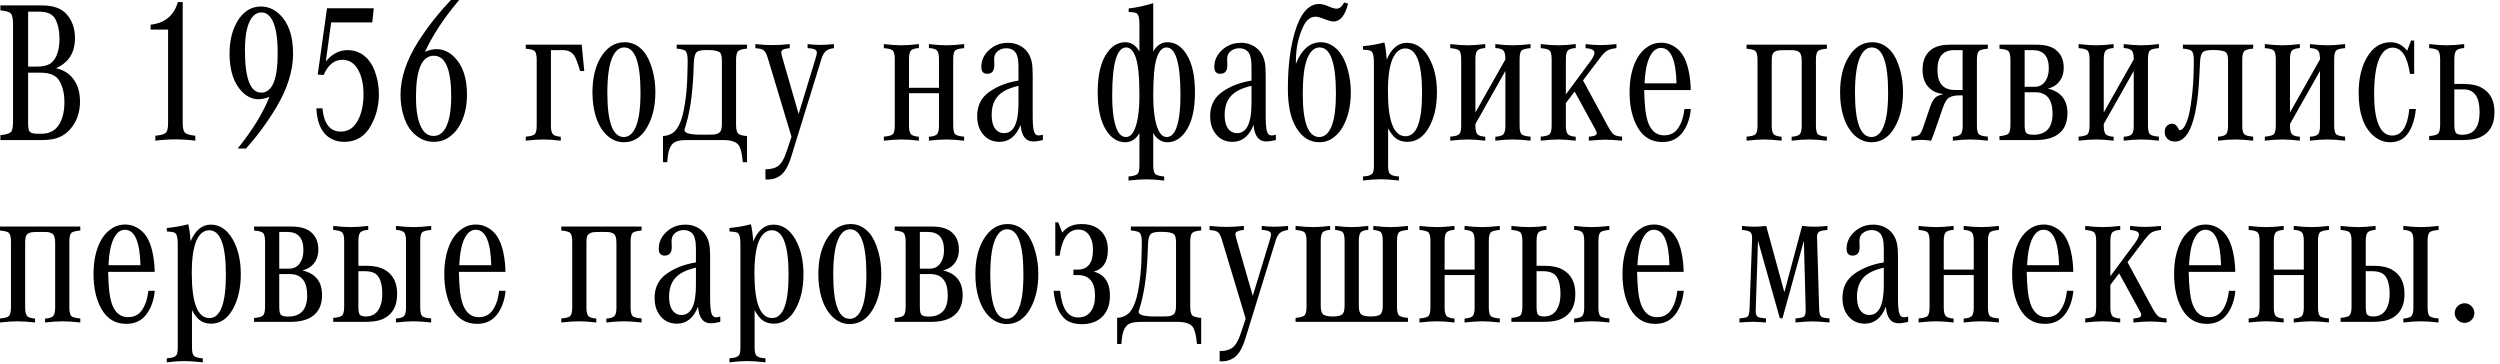 <?xml version="1.0" encoding="UTF-8"?> <svg xmlns="http://www.w3.org/2000/svg" width="165" height="24" viewBox="0 0 165 24" fill="none"><path d="M1.856 4.798V8.145C1.856 8.436 1.893 8.62 1.966 8.698C2.053 8.785 2.227 8.828 2.487 8.828H2.728C3.279 8.828 3.681 8.607 3.933 8.164C4.145 7.795 4.252 7.312 4.252 6.713C4.252 6.213 4.152 5.773 3.952 5.391C3.748 4.996 3.327 4.798 2.689 4.798H1.856ZM3.698 4.499C4.058 4.586 4.349 4.727 4.571 4.922C5.044 5.339 5.28 5.931 5.28 6.7C5.28 7.42 5.068 8.025 4.642 8.516C4.347 8.859 3.976 9.078 3.529 9.174C3.308 9.221 3.021 9.245 2.67 9.245H0.026V8.92C0.322 8.889 0.528 8.839 0.645 8.77C0.714 8.731 0.76 8.681 0.782 8.62C0.834 8.499 0.86 8.303 0.86 8.034V1.569C0.86 1.161 0.788 0.916 0.645 0.834C0.515 0.76 0.308 0.71 0.026 0.684V0.358H2.78C3.531 0.358 4.078 0.56 4.421 0.964C4.772 1.376 4.948 1.893 4.948 2.513C4.948 3.473 4.532 4.134 3.698 4.499ZM1.856 4.395H2.409C2.895 4.395 3.238 4.297 3.438 4.102C3.763 3.781 3.926 3.262 3.926 2.546C3.926 2.051 3.837 1.628 3.659 1.276C3.49 0.938 3.132 0.769 2.585 0.769H1.856V4.395ZM12.058 0.137V8.073C12.058 8.442 12.107 8.67 12.207 8.757C12.316 8.857 12.544 8.924 12.891 8.959V9.284C12.453 9.228 12.014 9.2 11.576 9.2C11.133 9.2 10.693 9.228 10.254 9.284V8.959C10.489 8.937 10.667 8.902 10.788 8.854C10.888 8.811 10.957 8.759 10.996 8.698C11.062 8.594 11.094 8.386 11.094 8.073V1.953H9.942V1.628C10.884 1.524 11.482 1.027 11.739 0.137H12.058ZM16.231 9.805H15.684C16.652 8.611 17.353 7.472 17.787 6.387C17.518 6.496 17.277 6.55 17.064 6.55C16.682 6.55 16.333 6.398 16.016 6.094C15.439 5.534 15.15 4.681 15.15 3.535C15.15 2.715 15.315 2.019 15.645 1.446C16.035 0.769 16.561 0.43 17.22 0.43C17.676 0.43 18.084 0.599 18.444 0.938C19.043 1.502 19.343 2.37 19.343 3.542C19.343 4.666 18.974 5.847 18.236 7.084C17.641 8.078 16.973 8.985 16.231 9.805ZM17.259 0.821C17.064 0.821 16.893 0.89 16.745 1.029C16.359 1.398 16.166 2.16 16.166 3.314C16.166 5.18 16.524 6.114 17.24 6.114C17.965 6.114 18.327 5.25 18.327 3.522C18.327 2.555 18.221 1.849 18.008 1.407C17.822 1.016 17.572 0.821 17.259 0.821ZM24.571 1.478H21.856L21.504 4.056C21.917 3.557 22.394 3.308 22.936 3.308C23.488 3.308 23.946 3.52 24.31 3.946C24.536 4.206 24.714 4.568 24.844 5.033C24.953 5.41 25.007 5.805 25.007 6.218C25.007 6.956 24.835 7.639 24.492 8.269C24.098 8.998 23.509 9.362 22.728 9.362C22.281 9.362 21.901 9.232 21.589 8.972C21.163 8.624 20.927 8.017 20.879 7.149H21.283C21.378 8.173 21.782 8.685 22.494 8.685C22.967 8.685 23.336 8.451 23.601 7.982C23.861 7.513 23.991 6.927 23.991 6.224C23.991 5.552 23.867 5.003 23.62 4.577C23.373 4.156 23.03 3.946 22.591 3.946C22.062 3.946 21.652 4.28 21.361 4.948L20.97 4.922L21.582 0.547H24.668L24.571 1.478ZM29.759 0H30.306C29.325 1.155 28.572 2.294 28.047 3.418C28.325 3.301 28.579 3.243 28.809 3.243C29.23 3.243 29.61 3.405 29.948 3.731C30.53 4.286 30.821 5.124 30.821 6.244C30.821 7.034 30.658 7.715 30.332 8.288C30.124 8.653 29.851 8.935 29.512 9.134C29.256 9.286 28.965 9.362 28.64 9.362C28.071 9.362 27.581 9.128 27.168 8.659C26.921 8.381 26.73 7.995 26.595 7.5C26.487 7.105 26.433 6.693 26.433 6.263C26.433 5.135 26.832 3.948 27.631 2.702C28.221 1.778 28.93 0.877 29.759 0ZM28.633 3.679C27.848 3.679 27.455 4.584 27.455 6.394C27.455 7.318 27.578 8.004 27.826 8.451C28.017 8.798 28.279 8.972 28.614 8.972C28.952 8.972 29.219 8.792 29.414 8.431C29.657 7.989 29.779 7.298 29.779 6.361C29.779 4.573 29.397 3.679 28.633 3.679ZM37.012 9.024V9.284C36.561 9.232 36.176 9.206 35.86 9.206C35.551 9.206 35.165 9.232 34.701 9.284V9.017C34.944 9 35.122 8.961 35.235 8.9C35.361 8.831 35.423 8.631 35.423 8.301V3.933C35.423 3.603 35.361 3.403 35.235 3.334C35.122 3.273 34.944 3.234 34.701 3.216V2.95H38.392L38.562 4.688H38.288C38.132 4.163 38.004 3.824 37.904 3.672C37.743 3.429 37.485 3.308 37.129 3.308H36.361V8.321C36.361 8.633 36.424 8.828 36.55 8.907C36.658 8.972 36.812 9.011 37.012 9.024ZM41.231 2.787C41.708 2.787 42.121 2.984 42.468 3.379C42.715 3.666 42.915 4.082 43.067 4.629C43.193 5.089 43.255 5.571 43.255 6.075C43.255 6.999 43.071 7.778 42.702 8.412C42.325 9.063 41.815 9.388 41.172 9.388C40.76 9.388 40.387 9.234 40.052 8.926C39.714 8.609 39.46 8.16 39.291 7.578C39.165 7.136 39.102 6.643 39.102 6.101C39.102 5.176 39.28 4.412 39.636 3.809C40.039 3.127 40.571 2.787 41.231 2.787ZM41.198 3.132C40.912 3.132 40.675 3.299 40.489 3.633C40.219 4.119 40.085 4.95 40.085 6.127C40.085 8.071 40.447 9.043 41.172 9.043C41.459 9.043 41.693 8.881 41.875 8.555C42.14 8.082 42.273 7.27 42.273 6.12C42.273 4.128 41.914 3.132 41.198 3.132ZM44.662 3.21V2.95H49.304V3.21C49.061 3.227 48.883 3.269 48.77 3.334C48.644 3.403 48.581 3.603 48.581 3.933V8.256C48.581 8.585 48.644 8.785 48.77 8.854C48.883 8.92 49.061 8.961 49.304 8.978V10.704H49.024C48.976 10.157 48.889 9.788 48.763 9.597C48.603 9.362 48.266 9.245 47.754 9.245H45.306C45.007 9.245 44.773 9.28 44.603 9.349C44.36 9.449 44.195 9.699 44.108 10.098C44.082 10.228 44.059 10.43 44.037 10.704H43.757V8.978C44.121 8.956 44.404 8.826 44.603 8.588C44.838 8.301 45.016 7.848 45.137 7.227C45.28 6.493 45.358 5.68 45.371 4.785L45.384 4.219C45.384 4.115 45.384 4.026 45.384 3.952C45.384 3.614 45.324 3.407 45.202 3.334C45.094 3.269 44.913 3.227 44.662 3.21ZM46.244 8.887H46.7C46.947 8.887 47.114 8.881 47.201 8.868C47.288 8.854 47.372 8.822 47.455 8.77C47.581 8.692 47.644 8.496 47.644 8.184V4.004C47.644 3.726 47.6 3.546 47.513 3.464C47.396 3.355 47.116 3.301 46.673 3.301C46.344 3.301 46.124 3.338 46.016 3.412C45.881 3.507 45.808 3.739 45.795 4.108L45.769 4.779C45.708 6.259 45.523 7.474 45.215 8.425C45.189 8.494 45.176 8.546 45.176 8.581C45.176 8.785 45.532 8.887 46.244 8.887ZM52.24 9.03L50.664 3.796C50.582 3.522 50.476 3.351 50.345 3.282C50.246 3.229 50.083 3.195 49.857 3.177V2.91C50.261 2.954 50.638 2.976 50.99 2.976C51.337 2.976 51.715 2.954 52.123 2.91V3.177C51.749 3.208 51.563 3.297 51.563 3.444C51.563 3.514 51.589 3.637 51.641 3.815L52.709 7.526L53.822 3.874C53.878 3.696 53.909 3.562 53.913 3.47C53.922 3.288 53.718 3.19 53.301 3.177V2.91C53.57 2.945 53.837 2.963 54.102 2.963C54.388 2.963 54.701 2.945 55.039 2.91V3.177C54.844 3.203 54.69 3.251 54.577 3.321C54.43 3.407 54.315 3.579 54.232 3.835L52.22 10.345C52.021 10.996 51.765 11.422 51.452 11.621C51.222 11.773 50.959 11.849 50.664 11.849C50.634 11.849 50.586 11.847 50.521 11.843V11.172C50.881 11.172 51.159 11.101 51.355 10.957C51.576 10.788 51.76 10.478 51.908 10.026L52.24 9.03ZM61.973 6.153H59.994V8.321C59.994 8.633 60.057 8.828 60.183 8.907C60.291 8.972 60.445 9.011 60.645 9.024V9.284C60.189 9.232 59.805 9.206 59.492 9.206C59.184 9.206 58.798 9.232 58.334 9.284V9.017C58.577 9 58.755 8.961 58.867 8.9C58.993 8.831 59.056 8.631 59.056 8.301V3.894C59.056 3.564 58.993 3.364 58.867 3.295C58.755 3.234 58.577 3.195 58.334 3.177V2.91C58.798 2.963 59.184 2.989 59.492 2.989C59.805 2.989 60.189 2.963 60.645 2.91V3.171C60.445 3.184 60.291 3.223 60.183 3.288C60.057 3.366 59.994 3.562 59.994 3.874V5.795H61.973V3.874C61.973 3.562 61.91 3.366 61.784 3.288C61.671 3.219 61.513 3.18 61.309 3.171V2.91C61.76 2.963 62.147 2.989 62.468 2.989C62.78 2.989 63.169 2.963 63.633 2.91V3.177C63.39 3.195 63.21 3.234 63.093 3.295C62.971 3.364 62.91 3.564 62.91 3.894V8.301C62.91 8.631 62.971 8.831 63.093 8.9C63.21 8.961 63.39 9 63.633 9.017V9.284C63.169 9.232 62.78 9.206 62.468 9.206C62.147 9.206 61.76 9.232 61.309 9.284V9.024C61.513 9.015 61.671 8.976 61.784 8.907C61.91 8.828 61.973 8.633 61.973 8.321V6.153ZM68.829 8.894V9.245C68.577 9.306 68.364 9.336 68.19 9.336C67.696 9.336 67.418 8.972 67.357 8.243C67.066 8.989 66.602 9.362 65.964 9.362C65.53 9.362 65.178 9.208 64.909 8.9C64.631 8.583 64.493 8.171 64.493 7.663C64.493 6.973 64.757 6.441 65.287 6.068C65.816 5.69 66.461 5.441 67.22 5.319V4.375C67.22 3.868 67.127 3.531 66.94 3.366C66.802 3.245 66.628 3.184 66.42 3.184C66.159 3.184 65.947 3.269 65.782 3.438C65.669 3.555 65.612 3.713 65.612 3.913C65.612 3.965 65.615 4.022 65.619 4.082C65.623 4.169 65.625 4.245 65.625 4.31C65.625 4.683 65.469 4.87 65.157 4.87C64.896 4.87 64.766 4.718 64.766 4.414C64.766 3.976 64.946 3.596 65.306 3.275C65.645 2.976 66.049 2.826 66.517 2.826C66.912 2.826 67.253 2.937 67.539 3.158C67.83 3.384 68.017 3.703 68.099 4.115C68.138 4.319 68.158 4.601 68.158 4.961V7.748C68.158 8.377 68.221 8.748 68.347 8.861C68.403 8.913 68.475 8.939 68.561 8.939C68.627 8.939 68.716 8.924 68.829 8.894ZM67.22 5.664C66.83 5.756 66.511 5.873 66.263 6.016C65.721 6.333 65.45 6.851 65.45 7.572C65.45 8.054 65.558 8.397 65.775 8.601C65.91 8.726 66.072 8.789 66.263 8.789C66.901 8.789 67.22 8.134 67.22 6.823V5.664ZM76.114 3.399C76.352 2.991 76.663 2.787 77.045 2.787C77.557 2.787 77.98 3.054 78.314 3.588C78.683 4.178 78.868 5.011 78.868 6.088C78.868 7.246 78.657 8.119 78.236 8.705C77.906 9.16 77.509 9.388 77.045 9.388C76.658 9.388 76.348 9.187 76.114 8.783V10.925C76.114 11.259 76.177 11.459 76.302 11.524C76.415 11.589 76.593 11.63 76.836 11.648V11.914C76.337 11.862 75.944 11.836 75.658 11.836C75.371 11.836 74.979 11.862 74.48 11.914V11.648C74.723 11.63 74.903 11.589 75.02 11.524C75.141 11.459 75.202 11.259 75.202 10.925V8.783C74.968 9.187 74.657 9.388 74.271 9.388C73.759 9.388 73.336 9.121 73.002 8.588C72.633 7.997 72.448 7.164 72.448 6.088C72.448 4.929 72.659 4.056 73.08 3.47C73.405 3.015 73.802 2.787 74.271 2.787C74.657 2.787 74.968 2.991 75.202 3.399V1.576C75.202 1.181 75.137 0.947 75.007 0.873C74.911 0.821 74.74 0.795 74.493 0.795V0.56C75.026 0.499 75.567 0.382 76.114 0.209V3.399ZM74.33 3.132C73.713 3.132 73.405 4.182 73.405 6.283C73.405 7.329 73.512 8.088 73.724 8.562C73.872 8.883 74.067 9.043 74.31 9.043C74.545 9.043 74.733 8.881 74.877 8.555C75.094 8.065 75.202 7.305 75.202 6.276C75.202 5.078 75.12 4.247 74.955 3.783C74.803 3.349 74.594 3.132 74.33 3.132ZM76.986 3.132C76.7 3.132 76.48 3.379 76.329 3.874C76.185 4.343 76.114 5.144 76.114 6.276C76.114 7.305 76.222 8.065 76.439 8.555C76.582 8.881 76.771 9.043 77.005 9.043C77.249 9.043 77.444 8.883 77.591 8.562C77.804 8.088 77.91 7.329 77.91 6.283C77.91 4.182 77.602 3.132 76.986 3.132ZM84.206 8.894V9.245C83.954 9.306 83.742 9.336 83.568 9.336C83.073 9.336 82.796 8.972 82.735 8.243C82.444 8.989 81.98 9.362 81.341 9.362C80.907 9.362 80.556 9.208 80.287 8.9C80.009 8.583 79.87 8.171 79.87 7.663C79.87 6.973 80.135 6.441 80.664 6.068C81.194 5.69 81.838 5.441 82.598 5.319V4.375C82.598 3.868 82.505 3.531 82.318 3.366C82.179 3.245 82.005 3.184 81.797 3.184C81.537 3.184 81.324 3.269 81.159 3.438C81.046 3.555 80.99 3.713 80.99 3.913C80.99 3.965 80.992 4.022 80.996 4.082C81.001 4.169 81.003 4.245 81.003 4.31C81.003 4.683 80.847 4.87 80.534 4.87C80.274 4.87 80.144 4.718 80.144 4.414C80.144 3.976 80.324 3.596 80.684 3.275C81.022 2.976 81.426 2.826 81.895 2.826C82.29 2.826 82.63 2.937 82.917 3.158C83.208 3.384 83.394 3.703 83.477 4.115C83.516 4.319 83.535 4.601 83.535 4.961V7.748C83.535 8.377 83.598 8.748 83.724 8.861C83.781 8.913 83.852 8.939 83.939 8.939C84.004 8.939 84.093 8.924 84.206 8.894ZM82.598 5.664C82.207 5.756 81.888 5.873 81.641 6.016C81.098 6.333 80.827 6.851 80.827 7.572C80.827 8.054 80.936 8.397 81.153 8.601C81.287 8.726 81.45 8.789 81.641 8.789C82.279 8.789 82.598 8.134 82.598 6.823V5.664ZM88.711 0.163L88.972 0.241C88.776 1.027 88.455 1.42 88.008 1.42C87.878 1.42 87.65 1.354 87.325 1.224C87.116 1.142 86.949 1.101 86.823 1.101C86.502 1.101 86.24 1.302 86.035 1.706C85.697 2.392 85.528 3.173 85.528 4.05C85.528 4.085 85.528 4.139 85.528 4.213C85.91 3.262 86.459 2.787 87.175 2.787C87.548 2.787 87.895 2.934 88.216 3.229C88.551 3.542 88.802 4.022 88.972 4.668C89.093 5.12 89.154 5.599 89.154 6.107C89.154 7.006 88.969 7.774 88.601 8.412C88.405 8.746 88.151 9.006 87.839 9.193C87.609 9.323 87.353 9.388 87.071 9.388C86.441 9.388 85.931 9.063 85.541 8.412C85.18 7.808 85 6.956 85 5.853C85 4.395 85.152 3.154 85.456 2.129C85.825 0.884 86.363 0.261 87.071 0.261C87.236 0.261 87.459 0.322 87.741 0.443C87.941 0.53 88.097 0.573 88.21 0.573C88.41 0.573 88.577 0.437 88.711 0.163ZM87.097 3.132C86.741 3.132 86.465 3.384 86.27 3.887C86.079 4.36 85.983 5.133 85.983 6.205C85.983 8.097 86.346 9.043 87.071 9.043C87.44 9.043 87.722 8.776 87.917 8.243C88.086 7.778 88.171 7.088 88.171 6.172C88.171 4.145 87.813 3.132 87.097 3.132ZM89.955 3.275V3.047C90.489 2.995 90.96 2.913 91.368 2.8C91.437 3.065 91.489 3.44 91.524 3.926C91.841 3.193 92.283 2.826 92.852 2.826C93.447 2.826 93.928 3.145 94.297 3.783C94.657 4.408 94.838 5.178 94.838 6.094C94.838 7.019 94.66 7.793 94.304 8.418C93.948 9.048 93.473 9.362 92.878 9.362C92.561 9.362 92.296 9.273 92.084 9.095C91.927 8.965 91.771 8.757 91.615 8.47V10.925C91.615 11.22 91.658 11.407 91.745 11.485C91.841 11.576 92.036 11.63 92.331 11.648V11.914C91.841 11.858 91.437 11.83 91.12 11.83C90.803 11.83 90.415 11.858 89.955 11.914V11.648C90.159 11.634 90.313 11.606 90.417 11.563C90.499 11.528 90.558 11.485 90.593 11.433C90.649 11.346 90.677 11.177 90.677 10.925V4.082C90.677 3.666 90.606 3.423 90.463 3.353C90.371 3.314 90.202 3.288 89.955 3.275ZM92.754 3.197C92.437 3.197 92.179 3.377 91.98 3.737C91.728 4.202 91.602 4.963 91.602 6.022C91.602 8.002 91.99 8.991 92.767 8.991C93.492 8.991 93.855 8.036 93.855 6.127C93.855 4.173 93.488 3.197 92.754 3.197ZM99.356 4.681L97.377 8.184V8.321C97.377 8.633 97.44 8.828 97.565 8.907C97.674 8.972 97.828 9.011 98.028 9.024V9.284C97.572 9.232 97.188 9.206 96.875 9.206C96.567 9.206 96.181 9.232 95.716 9.284V9.017C95.96 9 96.138 8.961 96.25 8.9C96.376 8.831 96.439 8.631 96.439 8.301V3.894C96.439 3.564 96.376 3.364 96.25 3.295C96.138 3.234 95.96 3.195 95.716 3.177V2.91C96.181 2.963 96.567 2.989 96.875 2.989C97.188 2.989 97.572 2.963 98.028 2.91V3.171C97.828 3.184 97.674 3.223 97.565 3.288C97.44 3.366 97.377 3.562 97.377 3.874V7.422L99.356 3.92V3.874C99.356 3.562 99.293 3.366 99.167 3.288C99.054 3.219 98.896 3.18 98.692 3.171V2.91C99.143 2.963 99.529 2.989 99.851 2.989C100.163 2.989 100.552 2.963 101.016 2.91V3.177C100.773 3.195 100.593 3.234 100.476 3.295C100.354 3.364 100.293 3.564 100.293 3.894V8.301C100.293 8.631 100.354 8.831 100.476 8.9C100.593 8.961 100.773 9 101.016 9.017V9.284C100.552 9.232 100.163 9.206 99.851 9.206C99.529 9.206 99.143 9.232 98.692 9.284V9.024C98.896 9.015 99.054 8.976 99.167 8.907C99.293 8.828 99.356 8.633 99.356 8.321V4.681ZM103.347 6.804V8.321C103.347 8.633 103.41 8.828 103.535 8.907C103.644 8.972 103.798 9.011 103.998 9.024V9.284C103.546 9.232 103.162 9.206 102.845 9.206C102.537 9.206 102.151 9.232 101.687 9.284V9.017C101.93 9 102.108 8.961 102.22 8.9C102.346 8.831 102.409 8.631 102.409 8.301V3.894C102.409 3.564 102.346 3.364 102.22 3.295C102.108 3.234 101.93 3.195 101.687 3.177V2.91C102.151 2.963 102.537 2.989 102.845 2.989C103.162 2.989 103.546 2.963 103.998 2.91V3.171C103.798 3.184 103.644 3.223 103.535 3.288C103.41 3.366 103.347 3.562 103.347 3.874V6.231L104.981 4.024C105.15 3.789 105.235 3.609 105.235 3.483C105.235 3.305 105.039 3.203 104.649 3.177V2.91C105.009 2.954 105.335 2.976 105.625 2.976C105.92 2.976 106.274 2.954 106.687 2.91V3.177C106.409 3.208 106.205 3.262 106.075 3.34C105.944 3.418 105.79 3.575 105.612 3.809L104.479 5.306L106.101 8.295C106.261 8.59 106.394 8.781 106.498 8.868C106.593 8.95 106.78 9 107.058 9.017V9.284C106.585 9.241 106.22 9.219 105.964 9.219C105.708 9.219 105.341 9.241 104.864 9.284V9.024C104.924 9.015 104.968 9.009 104.994 9.004C105.254 8.983 105.384 8.911 105.384 8.789C105.384 8.733 105.345 8.633 105.267 8.49L103.926 6.042L103.347 6.804ZM111.172 7.194H111.595C111.543 7.763 111.383 8.247 111.114 8.646C110.792 9.132 110.326 9.375 109.714 9.375C108.998 9.375 108.453 9.05 108.08 8.399C107.728 7.782 107.552 7.012 107.552 6.088C107.552 5.176 107.726 4.417 108.073 3.809C108.264 3.479 108.516 3.221 108.828 3.034C109.067 2.891 109.336 2.819 109.636 2.819C110.031 2.819 110.391 2.956 110.716 3.229C111.172 3.611 111.452 4.321 111.556 5.358C111.574 5.515 111.585 5.71 111.589 5.944H108.516C108.529 6.496 108.555 6.936 108.594 7.266C108.724 8.377 109.139 8.933 109.838 8.933C110.241 8.933 110.552 8.768 110.769 8.438C110.986 8.108 111.12 7.693 111.172 7.194ZM110.651 5.502C110.612 3.943 110.269 3.164 109.623 3.164C109.367 3.164 109.15 3.305 108.972 3.588C108.724 3.978 108.581 4.616 108.542 5.502H110.651ZM117.585 9.024V9.284C117.129 9.232 116.745 9.206 116.433 9.206C116.124 9.206 115.738 9.232 115.274 9.284V9.017C115.517 9 115.695 8.961 115.808 8.9C115.933 8.831 115.996 8.631 115.996 8.301V3.933C115.996 3.603 115.933 3.403 115.808 3.334C115.695 3.273 115.517 3.234 115.274 3.216V2.95H120.573V3.216C120.33 3.234 120.15 3.273 120.033 3.334C119.911 3.403 119.851 3.603 119.851 3.933V8.301C119.851 8.631 119.911 8.831 120.033 8.9C120.15 8.961 120.33 9 120.573 9.017V9.284C120.109 9.232 119.72 9.206 119.408 9.206C119.087 9.206 118.7 9.232 118.249 9.284V9.024C118.453 9.015 118.611 8.976 118.724 8.907C118.85 8.828 118.913 8.633 118.913 8.321V4.011C118.913 3.698 118.85 3.503 118.724 3.425C118.616 3.355 118.494 3.318 118.36 3.314C118.26 3.31 118.114 3.308 117.924 3.308C117.607 3.308 117.409 3.316 117.331 3.334C117.179 3.373 117.075 3.436 117.019 3.522C116.962 3.609 116.934 3.772 116.934 4.011V8.321C116.934 8.633 116.997 8.828 117.123 8.907C117.231 8.972 117.385 9.011 117.585 9.024ZM123.575 2.787C124.052 2.787 124.464 2.984 124.812 3.379C125.059 3.666 125.259 4.082 125.41 4.629C125.536 5.089 125.599 5.571 125.599 6.075C125.599 6.999 125.415 7.778 125.046 8.412C124.668 9.063 124.158 9.388 123.516 9.388C123.104 9.388 122.73 9.234 122.396 8.926C122.058 8.609 121.804 8.16 121.634 7.578C121.509 7.136 121.446 6.643 121.446 6.101C121.446 5.176 121.624 4.412 121.979 3.809C122.383 3.127 122.915 2.787 123.575 2.787ZM123.542 3.132C123.256 3.132 123.019 3.299 122.832 3.633C122.563 4.119 122.429 4.95 122.429 6.127C122.429 8.071 122.791 9.043 123.516 9.043C123.802 9.043 124.037 8.881 124.219 8.555C124.484 8.082 124.616 7.27 124.616 6.12C124.616 4.128 124.258 3.132 123.542 3.132ZM126.153 9.284V9.024C126.417 9.011 126.589 8.967 126.667 8.894C126.754 8.82 126.838 8.664 126.921 8.425L127.383 7.071C127.496 6.736 127.628 6.513 127.78 6.4C127.871 6.331 128.03 6.268 128.256 6.211C127.969 6.168 127.748 6.098 127.591 6.003C127.123 5.721 126.888 5.254 126.888 4.603C126.888 3.965 127.105 3.505 127.539 3.223C127.817 3.041 128.199 2.95 128.685 2.95H131.198V3.216C130.951 3.234 130.771 3.273 130.658 3.334C130.536 3.403 130.476 3.603 130.476 3.933V8.301C130.476 8.631 130.536 8.831 130.658 8.9C130.771 8.961 130.951 9 131.198 9.017V9.284C130.734 9.232 130.348 9.206 130.039 9.206C129.723 9.206 129.338 9.232 128.887 9.284V9.024C129.087 9.011 129.241 8.972 129.349 8.907C129.475 8.828 129.538 8.633 129.538 8.321V6.296H129.297C129.002 6.296 128.772 6.352 128.607 6.465C128.468 6.565 128.34 6.786 128.223 7.129L127.676 8.705C127.637 8.826 127.563 9.019 127.455 9.284C127.181 9.249 126.962 9.232 126.797 9.232C126.637 9.232 126.422 9.249 126.153 9.284ZM129.532 3.308H128.978C128.24 3.308 127.871 3.739 127.871 4.603C127.871 5.493 128.253 5.938 129.017 5.938H129.532V3.308ZM131.966 9.245V8.985C132.21 8.967 132.387 8.926 132.5 8.861C132.626 8.792 132.689 8.592 132.689 8.262V3.933C132.689 3.603 132.626 3.403 132.5 3.334C132.387 3.273 132.21 3.234 131.966 3.216V2.95H134.401C134.944 2.95 135.356 3.052 135.638 3.256C136.016 3.529 136.205 3.933 136.205 4.466C136.205 4.935 136.046 5.304 135.73 5.573C135.578 5.699 135.387 5.79 135.157 5.847C136.02 6.051 136.452 6.593 136.452 7.474C136.452 8.156 136.207 8.644 135.716 8.939C135.378 9.143 134.911 9.245 134.317 9.245H131.966ZM133.627 5.729H134.291C134.59 5.729 134.822 5.608 134.987 5.365C135.144 5.139 135.222 4.855 135.222 4.512C135.222 3.709 134.868 3.308 134.16 3.308H133.627V5.729ZM133.627 6.088V8.262C133.627 8.527 133.661 8.696 133.731 8.77C133.809 8.852 133.965 8.894 134.2 8.894C135.046 8.894 135.469 8.429 135.469 7.5C135.469 6.558 135.085 6.088 134.317 6.088H133.627ZM140.827 4.681L138.848 8.184V8.321C138.848 8.633 138.911 8.828 139.037 8.907C139.145 8.972 139.299 9.011 139.499 9.024V9.284C139.043 9.232 138.659 9.206 138.347 9.206C138.039 9.206 137.652 9.232 137.188 9.284V9.017C137.431 9 137.609 8.961 137.722 8.9C137.848 8.831 137.91 8.631 137.91 8.301V3.894C137.91 3.564 137.848 3.364 137.722 3.295C137.609 3.234 137.431 3.195 137.188 3.177V2.91C137.652 2.963 138.039 2.989 138.347 2.989C138.659 2.989 139.043 2.963 139.499 2.91V3.171C139.299 3.184 139.145 3.223 139.037 3.288C138.911 3.366 138.848 3.562 138.848 3.874V7.422L140.827 3.92V3.874C140.827 3.562 140.764 3.366 140.638 3.288C140.525 3.219 140.367 3.18 140.163 3.171V2.91C140.614 2.963 141.001 2.989 141.322 2.989C141.634 2.989 142.023 2.963 142.487 2.91V3.177C142.244 3.195 142.064 3.234 141.947 3.295C141.825 3.364 141.765 3.564 141.765 3.894V8.301C141.765 8.631 141.825 8.831 141.947 8.9C142.064 8.961 142.244 9 142.487 9.017V9.284C142.023 9.232 141.634 9.206 141.322 9.206C141.001 9.206 140.614 9.232 140.163 9.284V9.024C140.367 9.015 140.525 8.976 140.638 8.907C140.764 8.828 140.827 8.633 140.827 8.321V4.681ZM144.069 3.21V2.95H148.711V3.21C148.464 3.227 148.286 3.269 148.177 3.334C148.052 3.403 147.989 3.603 147.989 3.933V8.301C147.989 8.631 148.052 8.831 148.177 8.9C148.29 8.961 148.468 9 148.711 9.017V9.284C148.247 9.232 147.858 9.206 147.546 9.206C147.225 9.206 146.838 9.232 146.387 9.284V9.024C146.591 9.011 146.749 8.972 146.862 8.907C146.988 8.828 147.051 8.633 147.051 8.321V4.004C147.051 3.726 147.008 3.546 146.921 3.464C146.804 3.355 146.524 3.301 146.081 3.301C145.751 3.301 145.532 3.338 145.424 3.412C145.289 3.507 145.215 3.739 145.202 4.108L145.17 4.779C145.113 6.137 144.976 7.186 144.759 7.923C144.486 8.87 144.082 9.343 143.549 9.343C143.34 9.343 143.173 9.28 143.047 9.154C142.93 9.037 142.871 8.887 142.871 8.705C142.871 8.505 142.934 8.36 143.06 8.269C143.151 8.199 143.251 8.164 143.36 8.164C143.533 8.164 143.674 8.277 143.783 8.503C143.805 8.559 143.833 8.588 143.868 8.588C144.041 8.588 144.204 8.377 144.356 7.956C144.477 7.613 144.575 7.127 144.649 6.498C144.727 5.86 144.77 5.289 144.779 4.785L144.792 4.219C144.792 4.08 144.792 3.991 144.792 3.952C144.792 3.614 144.731 3.407 144.61 3.334C144.501 3.269 144.321 3.227 144.069 3.21ZM153.119 4.681L151.14 8.184V8.321C151.14 8.633 151.203 8.828 151.328 8.907C151.437 8.972 151.591 9.011 151.791 9.024V9.284C151.335 9.232 150.951 9.206 150.638 9.206C150.33 9.206 149.944 9.232 149.479 9.284V9.017C149.723 9 149.901 8.961 150.013 8.9C150.139 8.831 150.202 8.631 150.202 8.301V3.894C150.202 3.564 150.139 3.364 150.013 3.295C149.901 3.234 149.723 3.195 149.479 3.177V2.91C149.944 2.963 150.33 2.989 150.638 2.989C150.951 2.989 151.335 2.963 151.791 2.91V3.171C151.591 3.184 151.437 3.223 151.328 3.288C151.203 3.366 151.14 3.562 151.14 3.874V7.422L153.119 3.92V3.874C153.119 3.562 153.056 3.366 152.93 3.288C152.817 3.219 152.659 3.18 152.455 3.171V2.91C152.906 2.963 153.292 2.989 153.614 2.989C153.926 2.989 154.315 2.963 154.779 2.91V3.177C154.536 3.195 154.356 3.234 154.239 3.295C154.117 3.364 154.056 3.564 154.056 3.894V8.301C154.056 8.631 154.117 8.831 154.239 8.9C154.356 8.961 154.536 9 154.779 9.017V9.284C154.315 9.232 153.926 9.206 153.614 9.206C153.292 9.206 152.906 9.232 152.455 9.284V9.024C152.659 9.015 152.817 8.976 152.93 8.907C153.056 8.828 153.119 8.633 153.119 8.321V4.681ZM159.336 2.676V4.877H159.056C158.891 3.722 158.509 3.145 157.91 3.145C157.533 3.145 157.238 3.392 157.025 3.887C156.804 4.404 156.693 5.18 156.693 6.218C156.693 7.233 156.823 7.969 157.084 8.425C157.279 8.772 157.548 8.946 157.891 8.946C158.52 8.946 158.896 8.362 159.017 7.194H159.447C159.386 7.819 159.228 8.334 158.972 8.737C158.69 9.171 158.286 9.388 157.761 9.388C157.331 9.388 156.945 9.232 156.602 8.92C155.981 8.347 155.671 7.42 155.671 6.14C155.671 5.202 155.849 4.425 156.205 3.809C156.595 3.127 157.121 2.787 157.78 2.787C158.219 2.787 158.583 2.976 158.874 3.353L159.128 2.676H159.336ZM161.986 5.541H162.605C163.104 5.541 163.505 5.628 163.809 5.801C164.36 6.114 164.636 6.645 164.636 7.396C164.636 8.299 164.256 8.876 163.496 9.128C163.258 9.206 162.891 9.245 162.396 9.245H160.326V8.978C160.569 8.961 160.747 8.922 160.86 8.861C160.986 8.792 161.049 8.592 161.049 8.262V3.894C161.049 3.564 160.986 3.364 160.86 3.295C160.747 3.234 160.569 3.195 160.326 3.177V2.91C160.79 2.963 161.177 2.989 161.485 2.989C161.802 2.989 162.186 2.963 162.637 2.91V3.171C162.437 3.184 162.283 3.223 162.175 3.288C162.049 3.366 161.986 3.562 161.986 3.874V5.541ZM161.986 5.899V8.223C161.986 8.544 162.034 8.739 162.129 8.809C162.207 8.865 162.333 8.894 162.507 8.894C163.271 8.894 163.653 8.399 163.653 7.409C163.653 6.402 163.303 5.899 162.605 5.899H161.986ZM2.312 21.024V21.284C1.856 21.232 1.472 21.206 1.159 21.206C0.851 21.206 0.465 21.232 0 21.284V21.017C0.243 21 0.421 20.961 0.534 20.9C0.66 20.831 0.723 20.631 0.723 20.301V15.933C0.723 15.603 0.66 15.403 0.534 15.334C0.421 15.273 0.243 15.234 0 15.216V14.95H5.3V15.216C5.057 15.234 4.877 15.273 4.759 15.334C4.638 15.403 4.577 15.603 4.577 15.933V20.301C4.577 20.631 4.638 20.831 4.759 20.9C4.877 20.961 5.057 21 5.3 21.017V21.284C4.835 21.232 4.447 21.206 4.134 21.206C3.813 21.206 3.427 21.232 2.976 21.284V21.024C3.18 21.015 3.338 20.976 3.451 20.907C3.577 20.828 3.64 20.633 3.64 20.321V16.011C3.64 15.698 3.577 15.503 3.451 15.425C3.342 15.355 3.221 15.319 3.086 15.314C2.986 15.31 2.841 15.308 2.65 15.308C2.333 15.308 2.136 15.316 2.058 15.334C1.906 15.373 1.802 15.436 1.745 15.523C1.689 15.609 1.66 15.772 1.66 16.011V20.321C1.66 20.633 1.723 20.828 1.849 20.907C1.958 20.972 2.112 21.011 2.312 21.024ZM9.792 19.194H10.215C10.163 19.763 10.002 20.247 9.733 20.646C9.412 21.132 8.946 21.375 8.334 21.375C7.618 21.375 7.073 21.05 6.7 20.399C6.348 19.782 6.172 19.012 6.172 18.088C6.172 17.176 6.346 16.417 6.693 15.809C6.884 15.479 7.136 15.221 7.448 15.034C7.687 14.891 7.956 14.819 8.256 14.819C8.65 14.819 9.011 14.956 9.336 15.229C9.792 15.611 10.072 16.321 10.176 17.358C10.194 17.515 10.204 17.71 10.209 17.944H7.136C7.149 18.496 7.175 18.936 7.214 19.266C7.344 20.377 7.759 20.933 8.457 20.933C8.861 20.933 9.171 20.768 9.388 20.438C9.605 20.108 9.74 19.694 9.792 19.194ZM9.271 17.502C9.232 15.944 8.889 15.164 8.243 15.164C7.986 15.164 7.769 15.305 7.591 15.588C7.344 15.978 7.201 16.616 7.162 17.502H9.271ZM11.009 15.275V15.047C11.543 14.995 12.014 14.913 12.422 14.8C12.492 15.065 12.544 15.44 12.579 15.926C12.895 15.193 13.338 14.826 13.907 14.826C14.501 14.826 14.983 15.145 15.352 15.783C15.712 16.408 15.892 17.178 15.892 18.094C15.892 19.019 15.714 19.793 15.358 20.418C15.002 21.048 14.527 21.362 13.933 21.362C13.616 21.362 13.351 21.273 13.138 21.095C12.982 20.965 12.826 20.757 12.67 20.47V22.925C12.67 23.22 12.713 23.407 12.8 23.485C12.895 23.576 13.091 23.63 13.386 23.648V23.914C12.895 23.858 12.492 23.83 12.175 23.83C11.858 23.83 11.47 23.858 11.009 23.914V23.648C11.213 23.634 11.367 23.606 11.472 23.563C11.554 23.528 11.613 23.485 11.648 23.433C11.704 23.346 11.732 23.177 11.732 22.925V16.082C11.732 15.666 11.661 15.423 11.517 15.353C11.426 15.314 11.257 15.288 11.009 15.275ZM13.809 15.197C13.492 15.197 13.234 15.377 13.034 15.737C12.782 16.202 12.657 16.963 12.657 18.023C12.657 20.002 13.045 20.991 13.822 20.991C14.547 20.991 14.909 20.036 14.909 18.127C14.909 16.174 14.542 15.197 13.809 15.197ZM16.771 21.245V20.985C17.014 20.967 17.192 20.926 17.305 20.861C17.431 20.792 17.494 20.592 17.494 20.262V15.933C17.494 15.603 17.431 15.403 17.305 15.334C17.192 15.273 17.014 15.234 16.771 15.216V14.95H19.206C19.749 14.95 20.161 15.052 20.443 15.255C20.821 15.529 21.009 15.933 21.009 16.466C21.009 16.935 20.851 17.304 20.534 17.573C20.382 17.699 20.191 17.79 19.961 17.847C20.825 18.051 21.257 18.593 21.257 19.474C21.257 20.156 21.012 20.644 20.521 20.939C20.183 21.143 19.716 21.245 19.121 21.245H16.771ZM18.431 17.73H19.095C19.395 17.73 19.627 17.608 19.792 17.365C19.948 17.139 20.026 16.855 20.026 16.512C20.026 15.709 19.673 15.308 18.965 15.308H18.431V17.73ZM18.431 18.088V20.262C18.431 20.527 18.466 20.696 18.535 20.77C18.614 20.852 18.77 20.894 19.004 20.894C19.851 20.894 20.274 20.429 20.274 19.5C20.274 18.558 19.89 18.088 19.121 18.088H18.431ZM23.653 17.541H24.18C24.679 17.541 25.081 17.628 25.384 17.801C25.936 18.109 26.211 18.641 26.211 19.396C26.211 20.299 25.831 20.876 25.072 21.128C24.833 21.206 24.466 21.245 23.972 21.245H21.992V20.978C22.236 20.961 22.413 20.922 22.526 20.861C22.652 20.792 22.715 20.592 22.715 20.262V15.894C22.715 15.564 22.652 15.364 22.526 15.295C22.413 15.234 22.236 15.195 21.992 15.177V14.911C22.457 14.963 22.843 14.989 23.151 14.989C23.468 14.989 23.852 14.963 24.304 14.911V15.171C24.104 15.184 23.95 15.223 23.841 15.288C23.716 15.366 23.653 15.562 23.653 15.874V17.541ZM23.653 17.899V20.216C23.653 20.49 23.679 20.666 23.731 20.744C23.8 20.839 23.935 20.887 24.134 20.887C24.477 20.887 24.738 20.77 24.916 20.535C25.124 20.266 25.228 19.889 25.228 19.403C25.228 18.782 25.105 18.357 24.857 18.127C24.688 17.975 24.434 17.899 24.095 17.899H23.653ZM26.133 15.171V14.911C26.584 14.963 26.971 14.989 27.292 14.989C27.605 14.989 27.993 14.963 28.457 14.911V15.177C28.21 15.195 28.03 15.234 27.917 15.295C27.796 15.364 27.735 15.564 27.735 15.894V20.301C27.735 20.631 27.796 20.831 27.917 20.9C28.03 20.961 28.21 21 28.457 21.017V21.284C27.993 21.232 27.605 21.206 27.292 21.206C26.971 21.206 26.584 21.232 26.133 21.284V21.024C26.337 21.011 26.496 20.972 26.608 20.907C26.734 20.828 26.797 20.633 26.797 20.321V15.874C26.797 15.562 26.734 15.366 26.608 15.288C26.496 15.219 26.337 15.18 26.133 15.171ZM32.943 19.194H33.366C33.314 19.763 33.154 20.247 32.884 20.646C32.563 21.132 32.097 21.375 31.485 21.375C30.769 21.375 30.224 21.05 29.851 20.399C29.499 19.782 29.323 19.012 29.323 18.088C29.323 17.176 29.497 16.417 29.844 15.809C30.035 15.479 30.287 15.221 30.599 15.034C30.838 14.891 31.107 14.819 31.407 14.819C31.802 14.819 32.162 14.956 32.487 15.229C32.943 15.611 33.223 16.321 33.327 17.358C33.344 17.515 33.355 17.71 33.36 17.944H30.287C30.3 18.496 30.326 18.936 30.365 19.266C30.495 20.377 30.91 20.933 31.608 20.933C32.012 20.933 32.322 20.768 32.539 20.438C32.756 20.108 32.891 19.694 32.943 19.194ZM32.422 17.502C32.383 15.944 32.04 15.164 31.394 15.164C31.137 15.164 30.921 15.305 30.742 15.588C30.495 15.978 30.352 16.616 30.313 17.502H32.422ZM39.356 21.024V21.284C38.9 21.232 38.516 21.206 38.203 21.206C37.895 21.206 37.509 21.232 37.045 21.284V21.017C37.288 21 37.466 20.961 37.578 20.9C37.704 20.831 37.767 20.631 37.767 20.301V15.933C37.767 15.603 37.704 15.403 37.578 15.334C37.466 15.273 37.288 15.234 37.045 15.216V14.95H42.344V15.216C42.101 15.234 41.921 15.273 41.804 15.334C41.682 15.403 41.621 15.603 41.621 15.933V20.301C41.621 20.631 41.682 20.831 41.804 20.9C41.921 20.961 42.101 21 42.344 21.017V21.284C41.88 21.232 41.491 21.206 41.179 21.206C40.858 21.206 40.471 21.232 40.02 21.284V21.024C40.224 21.015 40.382 20.976 40.495 20.907C40.621 20.828 40.684 20.633 40.684 20.321V16.011C40.684 15.698 40.621 15.503 40.495 15.425C40.387 15.355 40.265 15.319 40.13 15.314C40.031 15.31 39.885 15.308 39.694 15.308C39.377 15.308 39.18 15.316 39.102 15.334C38.95 15.373 38.846 15.436 38.789 15.523C38.733 15.609 38.705 15.772 38.705 16.011V20.321C38.705 20.633 38.768 20.828 38.894 20.907C39.002 20.972 39.156 21.011 39.356 21.024ZM47.539 20.894V21.245C47.288 21.306 47.075 21.336 46.901 21.336C46.407 21.336 46.129 20.972 46.068 20.242C45.777 20.989 45.313 21.362 44.675 21.362C44.241 21.362 43.889 21.208 43.62 20.9C43.342 20.583 43.203 20.171 43.203 19.663C43.203 18.973 43.468 18.441 43.998 18.068C44.527 17.69 45.172 17.441 45.931 17.319V16.375C45.931 15.867 45.838 15.531 45.651 15.366C45.513 15.245 45.339 15.184 45.13 15.184C44.87 15.184 44.657 15.269 44.492 15.438C44.38 15.555 44.323 15.713 44.323 15.913C44.323 15.965 44.325 16.022 44.33 16.082C44.334 16.169 44.336 16.245 44.336 16.31C44.336 16.683 44.18 16.87 43.867 16.87C43.607 16.87 43.477 16.718 43.477 16.414C43.477 15.976 43.657 15.596 44.017 15.275C44.356 14.976 44.759 14.826 45.228 14.826C45.623 14.826 45.964 14.937 46.25 15.158C46.541 15.384 46.728 15.703 46.81 16.115C46.849 16.319 46.869 16.601 46.869 16.961V19.748C46.869 20.377 46.932 20.748 47.058 20.861C47.114 20.913 47.186 20.939 47.273 20.939C47.338 20.939 47.426 20.924 47.539 20.894ZM45.931 17.664C45.541 17.756 45.222 17.873 44.974 18.016C44.432 18.333 44.16 18.852 44.16 19.572C44.16 20.054 44.269 20.397 44.486 20.601C44.621 20.727 44.783 20.789 44.974 20.789C45.612 20.789 45.931 20.134 45.931 18.823V17.664ZM48.145 15.275V15.047C48.679 14.995 49.15 14.913 49.558 14.8C49.627 15.065 49.679 15.44 49.714 15.926C50.031 15.193 50.473 14.826 51.042 14.826C51.637 14.826 52.118 15.145 52.487 15.783C52.847 16.408 53.028 17.178 53.028 18.094C53.028 19.019 52.85 19.793 52.494 20.418C52.138 21.048 51.663 21.362 51.068 21.362C50.751 21.362 50.486 21.273 50.274 21.095C50.117 20.965 49.961 20.757 49.805 20.47V22.925C49.805 23.22 49.848 23.407 49.935 23.485C50.031 23.576 50.226 23.63 50.521 23.648V23.914C50.031 23.858 49.627 23.83 49.31 23.83C48.993 23.83 48.605 23.858 48.145 23.914V23.648C48.349 23.634 48.503 23.606 48.607 23.563C48.69 23.528 48.748 23.485 48.783 23.433C48.839 23.346 48.867 23.177 48.867 22.925V16.082C48.867 15.666 48.796 15.423 48.653 15.353C48.562 15.314 48.392 15.288 48.145 15.275ZM50.944 15.197C50.627 15.197 50.369 15.377 50.17 15.737C49.918 16.202 49.792 16.963 49.792 18.023C49.792 20.002 50.18 20.991 50.957 20.991C51.682 20.991 52.045 20.036 52.045 18.127C52.045 16.174 51.678 15.197 50.944 15.197ZM56.14 14.787C56.617 14.787 57.029 14.984 57.377 15.379C57.624 15.666 57.824 16.082 57.976 16.629C58.102 17.089 58.164 17.571 58.164 18.075C58.164 18.999 57.98 19.778 57.611 20.412C57.233 21.063 56.723 21.388 56.081 21.388C55.669 21.388 55.295 21.234 54.961 20.926C54.623 20.609 54.369 20.16 54.2 19.578C54.074 19.136 54.011 18.643 54.011 18.101C54.011 17.176 54.189 16.412 54.545 15.809C54.948 15.127 55.48 14.787 56.14 14.787ZM56.107 15.132C55.821 15.132 55.584 15.299 55.398 15.633C55.128 16.119 54.994 16.95 54.994 18.127C54.994 20.071 55.356 21.043 56.081 21.043C56.367 21.043 56.602 20.881 56.784 20.555C57.049 20.082 57.181 19.27 57.181 18.12C57.181 16.128 56.823 15.132 56.107 15.132ZM59.05 21.245V20.985C59.293 20.967 59.471 20.926 59.584 20.861C59.709 20.792 59.773 20.592 59.773 20.262V15.933C59.773 15.603 59.709 15.403 59.584 15.334C59.471 15.273 59.293 15.234 59.05 15.216V14.95H61.485C62.027 14.95 62.44 15.052 62.722 15.255C63.099 15.529 63.288 15.933 63.288 16.466C63.288 16.935 63.13 17.304 62.813 17.573C62.661 17.699 62.47 17.79 62.24 17.847C63.104 18.051 63.535 18.593 63.535 19.474C63.535 20.156 63.29 20.644 62.8 20.939C62.461 21.143 61.995 21.245 61.4 21.245H59.05ZM60.71 17.73H61.374C61.673 17.73 61.906 17.608 62.071 17.365C62.227 17.139 62.305 16.855 62.305 16.512C62.305 15.709 61.951 15.308 61.244 15.308H60.71V17.73ZM60.71 18.088V20.262C60.71 20.527 60.745 20.696 60.814 20.77C60.892 20.852 61.048 20.894 61.283 20.894C62.129 20.894 62.552 20.429 62.552 19.5C62.552 18.558 62.168 18.088 61.4 18.088H60.71ZM66.504 14.787C66.982 14.787 67.394 14.984 67.741 15.379C67.989 15.666 68.188 16.082 68.34 16.629C68.466 17.089 68.529 17.571 68.529 18.075C68.529 18.999 68.344 19.778 67.976 20.412C67.598 21.063 67.088 21.388 66.446 21.388C66.033 21.388 65.66 21.234 65.326 20.926C64.987 20.609 64.733 20.16 64.564 19.578C64.438 19.136 64.375 18.643 64.375 18.101C64.375 17.176 64.553 16.412 64.909 15.809C65.313 15.127 65.844 14.787 66.504 14.787ZM66.472 15.132C66.185 15.132 65.949 15.299 65.762 15.633C65.493 16.119 65.358 16.95 65.358 18.127C65.358 20.071 65.721 21.043 66.446 21.043C66.732 21.043 66.966 20.881 67.149 20.555C67.413 20.082 67.546 19.27 67.546 18.12C67.546 16.128 67.188 15.132 66.472 15.132ZM70.847 17.795H71.12C71.797 17.795 72.136 17.363 72.136 16.499C72.136 16.065 72.04 15.724 71.849 15.477C71.684 15.26 71.459 15.151 71.172 15.151C70.508 15.151 70.096 15.726 69.935 16.877H69.649V14.676H69.844L70.111 15.353C70.397 14.976 70.823 14.787 71.387 14.787C71.93 14.787 72.357 14.943 72.67 15.255C72.969 15.555 73.119 15.967 73.119 16.492C73.119 17.274 72.811 17.751 72.194 17.925C72.477 18.007 72.694 18.127 72.845 18.283C73.119 18.569 73.255 18.98 73.255 19.513C73.255 20.112 73.082 20.581 72.735 20.92C72.405 21.236 71.96 21.395 71.4 21.395C70.871 21.395 70.471 21.254 70.202 20.972C69.833 20.585 69.612 19.993 69.538 19.194H69.968C70.085 20.366 70.48 20.952 71.153 20.952C71.517 20.952 71.795 20.822 71.986 20.561C72.177 20.31 72.272 19.963 72.272 19.52C72.272 18.608 71.893 18.153 71.133 18.153H70.847V17.795ZM74.636 15.21V14.95H79.278V15.21C79.035 15.227 78.857 15.269 78.744 15.334C78.618 15.403 78.555 15.603 78.555 15.933V20.256C78.555 20.585 78.618 20.785 78.744 20.855C78.857 20.92 79.035 20.961 79.278 20.978V22.703H78.998C78.95 22.157 78.863 21.788 78.737 21.597C78.577 21.362 78.24 21.245 77.728 21.245H75.28C74.981 21.245 74.746 21.28 74.577 21.349C74.334 21.449 74.169 21.699 74.082 22.098C74.056 22.228 74.032 22.43 74.011 22.703H73.731V20.978C74.095 20.956 74.377 20.826 74.577 20.588C74.811 20.301 74.99 19.848 75.111 19.227C75.254 18.493 75.332 17.68 75.345 16.785L75.358 16.219C75.358 16.115 75.358 16.026 75.358 15.952C75.358 15.614 75.298 15.407 75.176 15.334C75.068 15.269 74.888 15.227 74.636 15.21ZM76.218 20.887H76.674C76.921 20.887 77.088 20.881 77.175 20.867C77.262 20.855 77.346 20.822 77.429 20.77C77.555 20.692 77.618 20.496 77.618 20.184V16.004C77.618 15.726 77.574 15.546 77.487 15.464C77.37 15.355 77.09 15.301 76.647 15.301C76.318 15.301 76.098 15.338 75.99 15.412C75.855 15.507 75.782 15.739 75.769 16.108L75.743 16.779C75.682 18.259 75.497 19.474 75.189 20.425C75.163 20.494 75.15 20.546 75.15 20.581C75.15 20.785 75.506 20.887 76.218 20.887ZM82.214 21.03L80.638 15.796C80.556 15.523 80.45 15.351 80.319 15.282C80.219 15.229 80.057 15.195 79.831 15.177V14.911C80.235 14.954 80.612 14.976 80.964 14.976C81.311 14.976 81.689 14.954 82.097 14.911V15.177C81.723 15.208 81.537 15.297 81.537 15.444C81.537 15.514 81.563 15.637 81.615 15.815L82.683 19.526L83.796 15.874C83.852 15.696 83.883 15.562 83.887 15.47C83.896 15.288 83.692 15.19 83.275 15.177V14.911C83.544 14.945 83.811 14.963 84.076 14.963C84.362 14.963 84.675 14.945 85.013 14.911V15.177C84.818 15.204 84.664 15.251 84.551 15.321C84.403 15.407 84.288 15.579 84.206 15.835L82.194 22.345C81.995 22.996 81.739 23.422 81.426 23.621C81.196 23.773 80.933 23.849 80.638 23.849C80.608 23.849 80.56 23.847 80.495 23.843V23.172C80.855 23.172 81.133 23.101 81.329 22.957C81.55 22.788 81.734 22.478 81.882 22.026L82.214 21.03ZM90.638 15.177V14.911C91.064 14.963 91.435 14.989 91.752 14.989C92.069 14.989 92.459 14.963 92.924 14.911V15.177C92.676 15.195 92.496 15.234 92.383 15.295C92.262 15.364 92.201 15.564 92.201 15.894V20.262C92.201 20.588 92.262 20.785 92.383 20.855C92.5 20.92 92.68 20.961 92.924 20.978V21.245H85.508V20.978C85.751 20.961 85.929 20.92 86.042 20.855C86.168 20.789 86.231 20.592 86.231 20.262V15.894C86.231 15.564 86.168 15.364 86.042 15.295C85.929 15.234 85.751 15.195 85.508 15.177V14.911C85.973 14.963 86.357 14.989 86.66 14.989C86.973 14.989 87.348 14.963 87.787 14.911V15.171C87.6 15.184 87.455 15.223 87.351 15.288C87.229 15.366 87.168 15.568 87.168 15.894V20.184C87.168 20.496 87.231 20.692 87.357 20.77C87.483 20.848 87.683 20.887 87.956 20.887C88.225 20.887 88.425 20.848 88.555 20.77C88.681 20.692 88.744 20.496 88.744 20.184V15.894C88.744 15.564 88.69 15.364 88.581 15.295C88.486 15.234 88.332 15.195 88.119 15.177V14.911C88.544 14.963 88.902 14.989 89.193 14.989C89.493 14.989 89.864 14.963 90.306 14.911V15.171C90.115 15.184 89.968 15.223 89.864 15.288C89.742 15.366 89.681 15.568 89.681 15.894V20.184C89.681 20.496 89.744 20.692 89.87 20.77C90 20.848 90.2 20.887 90.469 20.887C90.743 20.887 90.944 20.848 91.075 20.77C91.2 20.692 91.263 20.496 91.263 20.184V15.894C91.263 15.564 91.209 15.364 91.101 15.295C91.005 15.234 90.851 15.195 90.638 15.177ZM97.325 18.153H95.345V20.321C95.345 20.633 95.408 20.828 95.534 20.907C95.643 20.972 95.797 21.011 95.996 21.024V21.284C95.541 21.232 95.157 21.206 94.844 21.206C94.536 21.206 94.15 21.232 93.685 21.284V21.017C93.928 21 94.106 20.961 94.219 20.9C94.345 20.831 94.408 20.631 94.408 20.301V15.894C94.408 15.564 94.345 15.364 94.219 15.295C94.106 15.234 93.928 15.195 93.685 15.177V14.911C94.15 14.963 94.536 14.989 94.844 14.989C95.157 14.989 95.541 14.963 95.996 14.911V15.171C95.797 15.184 95.643 15.223 95.534 15.288C95.408 15.366 95.345 15.562 95.345 15.874V17.795H97.325V15.874C97.325 15.562 97.262 15.366 97.136 15.288C97.023 15.219 96.865 15.18 96.66 15.171V14.911C97.112 14.963 97.498 14.989 97.819 14.989C98.132 14.989 98.52 14.963 98.985 14.911V15.177C98.742 15.195 98.561 15.234 98.444 15.295C98.323 15.364 98.262 15.564 98.262 15.894V20.301C98.262 20.631 98.323 20.831 98.444 20.9C98.561 20.961 98.742 21 98.985 21.017V21.284C98.52 21.232 98.132 21.206 97.819 21.206C97.498 21.206 97.112 21.232 96.66 21.284V21.024C96.865 21.015 97.023 20.976 97.136 20.907C97.262 20.828 97.325 20.633 97.325 20.321V18.153ZM101.413 17.541H101.94C102.44 17.541 102.841 17.628 103.145 17.801C103.696 18.109 103.972 18.641 103.972 19.396C103.972 20.299 103.592 20.876 102.832 21.128C102.594 21.206 102.227 21.245 101.732 21.245H99.753V20.978C99.996 20.961 100.174 20.922 100.287 20.861C100.413 20.792 100.476 20.592 100.476 20.262V15.894C100.476 15.564 100.413 15.364 100.287 15.295C100.174 15.234 99.996 15.195 99.753 15.177V14.911C100.217 14.963 100.604 14.989 100.912 14.989C101.229 14.989 101.613 14.963 102.064 14.911V15.171C101.864 15.184 101.71 15.223 101.602 15.288C101.476 15.366 101.413 15.562 101.413 15.874V17.541ZM101.413 17.899V20.216C101.413 20.49 101.439 20.666 101.491 20.744C101.561 20.839 101.695 20.887 101.895 20.887C102.238 20.887 102.498 20.77 102.676 20.535C102.884 20.266 102.989 19.889 102.989 19.403C102.989 18.782 102.865 18.357 102.618 18.127C102.448 17.975 102.194 17.899 101.856 17.899H101.413ZM103.894 15.171V14.911C104.345 14.963 104.731 14.989 105.052 14.989C105.365 14.989 105.753 14.963 106.218 14.911V15.177C105.97 15.195 105.79 15.234 105.677 15.295C105.556 15.364 105.495 15.564 105.495 15.894V20.301C105.495 20.631 105.556 20.831 105.677 20.9C105.79 20.961 105.97 21 106.218 21.017V21.284C105.753 21.232 105.365 21.206 105.052 21.206C104.731 21.206 104.345 21.232 103.894 21.284V21.024C104.098 21.011 104.256 20.972 104.369 20.907C104.495 20.828 104.558 20.633 104.558 20.321V15.874C104.558 15.562 104.495 15.366 104.369 15.288C104.256 15.219 104.098 15.18 103.894 15.171ZM110.703 19.194H111.127C111.075 19.763 110.914 20.247 110.645 20.646C110.324 21.132 109.857 21.375 109.245 21.375C108.529 21.375 107.984 21.05 107.611 20.399C107.259 19.782 107.084 19.012 107.084 18.088C107.084 17.176 107.257 16.417 107.604 15.809C107.795 15.479 108.047 15.221 108.36 15.034C108.598 14.891 108.868 14.819 109.167 14.819C109.562 14.819 109.922 14.956 110.248 15.229C110.703 15.611 110.983 16.321 111.088 17.358C111.105 17.515 111.116 17.71 111.12 17.944H108.047C108.06 18.496 108.086 18.936 108.125 19.266C108.256 20.377 108.67 20.933 109.369 20.933C109.772 20.933 110.083 20.768 110.3 20.438C110.517 20.108 110.651 19.694 110.703 19.194ZM110.183 17.502C110.144 15.944 109.801 15.164 109.154 15.164C108.898 15.164 108.681 15.305 108.503 15.588C108.256 15.978 108.112 16.616 108.073 17.502H110.183ZM117.468 21.004L116.029 15.887L115.879 20.405L115.873 20.496C115.873 20.709 115.916 20.846 116.003 20.907C116.077 20.954 116.261 20.991 116.556 21.017V21.284C116.153 21.254 115.86 21.239 115.677 21.239C115.495 21.239 115.204 21.254 114.805 21.284V21.017C115.091 20.991 115.267 20.954 115.332 20.907C115.415 20.841 115.46 20.674 115.469 20.405L115.638 15.789C115.643 15.637 115.632 15.523 115.606 15.444C115.549 15.284 115.339 15.195 114.974 15.177V14.911C115.291 14.945 115.558 14.963 115.775 14.963C115.992 14.963 116.257 14.945 116.569 14.911L117.767 19.285L118.939 14.911C119.256 14.945 119.534 14.963 119.772 14.963C120.011 14.963 120.291 14.945 120.612 14.911V15.177C120.369 15.199 120.211 15.225 120.137 15.255C119.994 15.316 119.922 15.44 119.922 15.627C119.922 15.64 119.924 15.694 119.929 15.789L120.065 20.405C120.074 20.67 120.122 20.835 120.209 20.9C120.291 20.961 120.471 21 120.749 21.017V21.284C120.25 21.236 119.87 21.213 119.61 21.213C119.341 21.213 118.972 21.236 118.503 21.284V21.017C118.828 20.991 119.022 20.944 119.082 20.874C119.143 20.805 119.174 20.668 119.174 20.464C119.174 20.447 119.174 20.427 119.174 20.405L119.056 15.894L117.644 21.004H117.468ZM125.938 20.894V21.245C125.686 21.306 125.473 21.336 125.3 21.336C124.805 21.336 124.527 20.972 124.466 20.242C124.176 20.989 123.711 21.362 123.073 21.362C122.639 21.362 122.288 21.208 122.019 20.9C121.741 20.583 121.602 20.171 121.602 19.663C121.602 18.973 121.867 18.441 122.396 18.068C122.926 17.69 123.57 17.441 124.33 17.319V16.375C124.33 15.867 124.236 15.531 124.05 15.366C123.911 15.245 123.737 15.184 123.529 15.184C123.269 15.184 123.056 15.269 122.891 15.438C122.778 15.555 122.722 15.713 122.722 15.913C122.722 15.965 122.724 16.022 122.728 16.082C122.733 16.169 122.735 16.245 122.735 16.31C122.735 16.683 122.578 16.87 122.266 16.87C122.006 16.87 121.875 16.718 121.875 16.414C121.875 15.976 122.055 15.596 122.416 15.275C122.754 14.976 123.158 14.826 123.627 14.826C124.022 14.826 124.362 14.937 124.649 15.158C124.94 15.384 125.126 15.703 125.209 16.115C125.248 16.319 125.267 16.601 125.267 16.961V19.748C125.267 20.377 125.33 20.748 125.456 20.861C125.512 20.913 125.584 20.939 125.671 20.939C125.736 20.939 125.825 20.924 125.938 20.894ZM124.33 17.664C123.939 17.756 123.62 17.873 123.373 18.016C122.83 18.333 122.559 18.852 122.559 19.572C122.559 20.054 122.667 20.397 122.884 20.601C123.019 20.727 123.182 20.789 123.373 20.789C124.011 20.789 124.33 20.134 124.33 18.823V17.664ZM130.267 18.153H128.288V20.321C128.288 20.633 128.351 20.828 128.477 20.907C128.585 20.972 128.739 21.011 128.939 21.024V21.284C128.483 21.232 128.099 21.206 127.787 21.206C127.479 21.206 127.092 21.232 126.628 21.284V21.017C126.871 21 127.049 20.961 127.162 20.9C127.288 20.831 127.351 20.631 127.351 20.301V15.894C127.351 15.564 127.288 15.364 127.162 15.295C127.049 15.234 126.871 15.195 126.628 15.177V14.911C127.092 14.963 127.479 14.989 127.787 14.989C128.099 14.989 128.483 14.963 128.939 14.911V15.171C128.739 15.184 128.585 15.223 128.477 15.288C128.351 15.366 128.288 15.562 128.288 15.874V17.795H130.267V15.874C130.267 15.562 130.204 15.366 130.078 15.288C129.966 15.219 129.807 15.18 129.603 15.171V14.911C130.055 14.963 130.441 14.989 130.762 14.989C131.075 14.989 131.463 14.963 131.927 14.911V15.177C131.684 15.195 131.504 15.234 131.387 15.295C131.266 15.364 131.205 15.564 131.205 15.894V20.301C131.205 20.631 131.266 20.831 131.387 20.9C131.504 20.961 131.684 21 131.927 21.017V21.284C131.463 21.232 131.075 21.206 130.762 21.206C130.441 21.206 130.055 21.232 129.603 21.284V21.024C129.807 21.015 129.966 20.976 130.078 20.907C130.204 20.828 130.267 20.633 130.267 20.321V18.153ZM136.42 19.194H136.843C136.791 19.763 136.63 20.247 136.361 20.646C136.04 21.132 135.573 21.375 134.961 21.375C134.245 21.375 133.7 21.05 133.327 20.399C132.976 19.782 132.8 19.012 132.8 18.088C132.8 17.176 132.973 16.417 133.321 15.809C133.512 15.479 133.763 15.221 134.076 15.034C134.315 14.891 134.584 14.819 134.883 14.819C135.278 14.819 135.638 14.956 135.964 15.229C136.42 15.611 136.7 16.321 136.804 17.358C136.821 17.515 136.832 17.71 136.836 17.944H133.763C133.776 18.496 133.802 18.936 133.841 19.266C133.972 20.377 134.386 20.933 135.085 20.933C135.489 20.933 135.799 20.768 136.016 20.438C136.233 20.108 136.368 19.694 136.42 19.194ZM135.899 17.502C135.86 15.944 135.517 15.164 134.87 15.164C134.614 15.164 134.397 15.305 134.219 15.588C133.972 15.978 133.828 16.616 133.789 17.502H135.899ZM139.284 18.804V20.321C139.284 20.633 139.347 20.828 139.473 20.907C139.581 20.972 139.736 21.011 139.935 21.024V21.284C139.484 21.232 139.1 21.206 138.783 21.206C138.475 21.206 138.088 21.232 137.624 21.284V21.017C137.867 21 138.045 20.961 138.158 20.9C138.284 20.831 138.347 20.631 138.347 20.301V15.894C138.347 15.564 138.284 15.364 138.158 15.295C138.045 15.234 137.867 15.195 137.624 15.177V14.911C138.088 14.963 138.475 14.989 138.783 14.989C139.1 14.989 139.484 14.963 139.935 14.911V15.171C139.736 15.184 139.581 15.223 139.473 15.288C139.347 15.366 139.284 15.562 139.284 15.874V18.231L140.918 16.024C141.088 15.789 141.172 15.609 141.172 15.483C141.172 15.305 140.977 15.204 140.586 15.177V14.911C140.947 14.954 141.272 14.976 141.563 14.976C141.858 14.976 142.212 14.954 142.624 14.911V15.177C142.346 15.208 142.142 15.262 142.012 15.34C141.882 15.418 141.728 15.575 141.55 15.809L140.417 17.306L142.038 20.295C142.199 20.59 142.331 20.781 142.435 20.867C142.531 20.95 142.717 21 142.995 21.017V21.284C142.522 21.241 142.157 21.219 141.901 21.219C141.645 21.219 141.279 21.241 140.801 21.284V21.024C140.862 21.015 140.905 21.009 140.931 21.004C141.192 20.983 141.322 20.911 141.322 20.789C141.322 20.733 141.283 20.633 141.205 20.49L139.864 18.042L139.284 18.804ZM147.11 19.194H147.533C147.481 19.763 147.32 20.247 147.051 20.646C146.73 21.132 146.263 21.375 145.651 21.375C144.935 21.375 144.391 21.05 144.017 20.399C143.666 19.782 143.49 19.012 143.49 18.088C143.49 17.176 143.664 16.417 144.011 15.809C144.202 15.479 144.453 15.221 144.766 15.034C145.005 14.891 145.274 14.819 145.573 14.819C145.968 14.819 146.328 14.956 146.654 15.229C147.11 15.611 147.39 16.321 147.494 17.358C147.511 17.515 147.522 17.71 147.526 17.944H144.453C144.466 18.496 144.493 18.936 144.532 19.266C144.662 20.377 145.076 20.933 145.775 20.933C146.179 20.933 146.489 20.768 146.706 20.438C146.923 20.108 147.058 19.694 147.11 19.194ZM146.589 17.502C146.55 15.944 146.207 15.164 145.56 15.164C145.304 15.164 145.087 15.305 144.909 15.588C144.662 15.978 144.519 16.616 144.479 17.502H146.589ZM152.051 18.153H150.072V20.321C150.072 20.633 150.135 20.828 150.261 20.907C150.369 20.972 150.523 21.011 150.723 21.024V21.284C150.267 21.232 149.883 21.206 149.571 21.206C149.262 21.206 148.876 21.232 148.412 21.284V21.017C148.655 21 148.833 20.961 148.946 20.9C149.072 20.831 149.134 20.631 149.134 20.301V15.894C149.134 15.564 149.072 15.364 148.946 15.295C148.833 15.234 148.655 15.195 148.412 15.177V14.911C148.876 14.963 149.262 14.989 149.571 14.989C149.883 14.989 150.267 14.963 150.723 14.911V15.171C150.523 15.184 150.369 15.223 150.261 15.288C150.135 15.366 150.072 15.562 150.072 15.874V17.795H152.051V15.874C152.051 15.562 151.988 15.366 151.862 15.288C151.749 15.219 151.591 15.18 151.387 15.171V14.911C151.838 14.963 152.225 14.989 152.546 14.989C152.858 14.989 153.247 14.963 153.711 14.911V15.177C153.468 15.195 153.288 15.234 153.171 15.295C153.049 15.364 152.989 15.564 152.989 15.894V20.301C152.989 20.631 153.049 20.831 153.171 20.9C153.288 20.961 153.468 21 153.711 21.017V21.284C153.247 21.232 152.858 21.206 152.546 21.206C152.225 21.206 151.838 21.232 151.387 21.284V21.024C151.591 21.015 151.749 20.976 151.862 20.907C151.988 20.828 152.051 20.633 152.051 20.321V18.153ZM156.14 17.541H156.667C157.166 17.541 157.568 17.628 157.871 17.801C158.423 18.109 158.698 18.641 158.698 19.396C158.698 20.299 158.318 20.876 157.559 21.128C157.32 21.206 156.953 21.245 156.459 21.245H154.479V20.978C154.723 20.961 154.901 20.922 155.013 20.861C155.139 20.792 155.202 20.592 155.202 20.262V15.894C155.202 15.564 155.139 15.364 155.013 15.295C154.901 15.234 154.723 15.195 154.479 15.177V14.911C154.944 14.963 155.33 14.989 155.638 14.989C155.955 14.989 156.339 14.963 156.791 14.911V15.171C156.591 15.184 156.437 15.223 156.328 15.288C156.203 15.366 156.14 15.562 156.14 15.874V17.541ZM156.14 17.899V20.216C156.14 20.49 156.166 20.666 156.218 20.744C156.287 20.839 156.422 20.887 156.621 20.887C156.964 20.887 157.225 20.77 157.403 20.535C157.611 20.266 157.715 19.889 157.715 19.403C157.715 18.782 157.591 18.357 157.344 18.127C157.175 17.975 156.921 17.899 156.582 17.899H156.14ZM158.62 15.171V14.911C159.072 14.963 159.458 14.989 159.779 14.989C160.091 14.989 160.48 14.963 160.944 14.911V15.177C160.697 15.195 160.517 15.234 160.404 15.295C160.282 15.364 160.222 15.564 160.222 15.894V20.301C160.222 20.631 160.282 20.831 160.404 20.9C160.517 20.961 160.697 21 160.944 21.017V21.284C160.48 21.232 160.091 21.206 159.779 21.206C159.458 21.206 159.072 21.232 158.62 21.284V21.024C158.824 21.011 158.983 20.972 159.095 20.907C159.221 20.828 159.284 20.633 159.284 20.321V15.874C159.284 15.562 159.221 15.366 159.095 15.288C158.983 15.219 158.824 15.18 158.62 15.171ZM162.67 20.015C162.852 20.015 163.008 20.086 163.138 20.23C163.251 20.351 163.308 20.494 163.308 20.659C163.308 20.855 163.236 21.015 163.093 21.141C162.971 21.254 162.828 21.31 162.663 21.31C162.468 21.31 162.307 21.239 162.181 21.095C162.068 20.974 162.012 20.828 162.012 20.659C162.012 20.473 162.084 20.314 162.227 20.184C162.348 20.071 162.496 20.015 162.67 20.015Z" fill="black"></path></svg> 